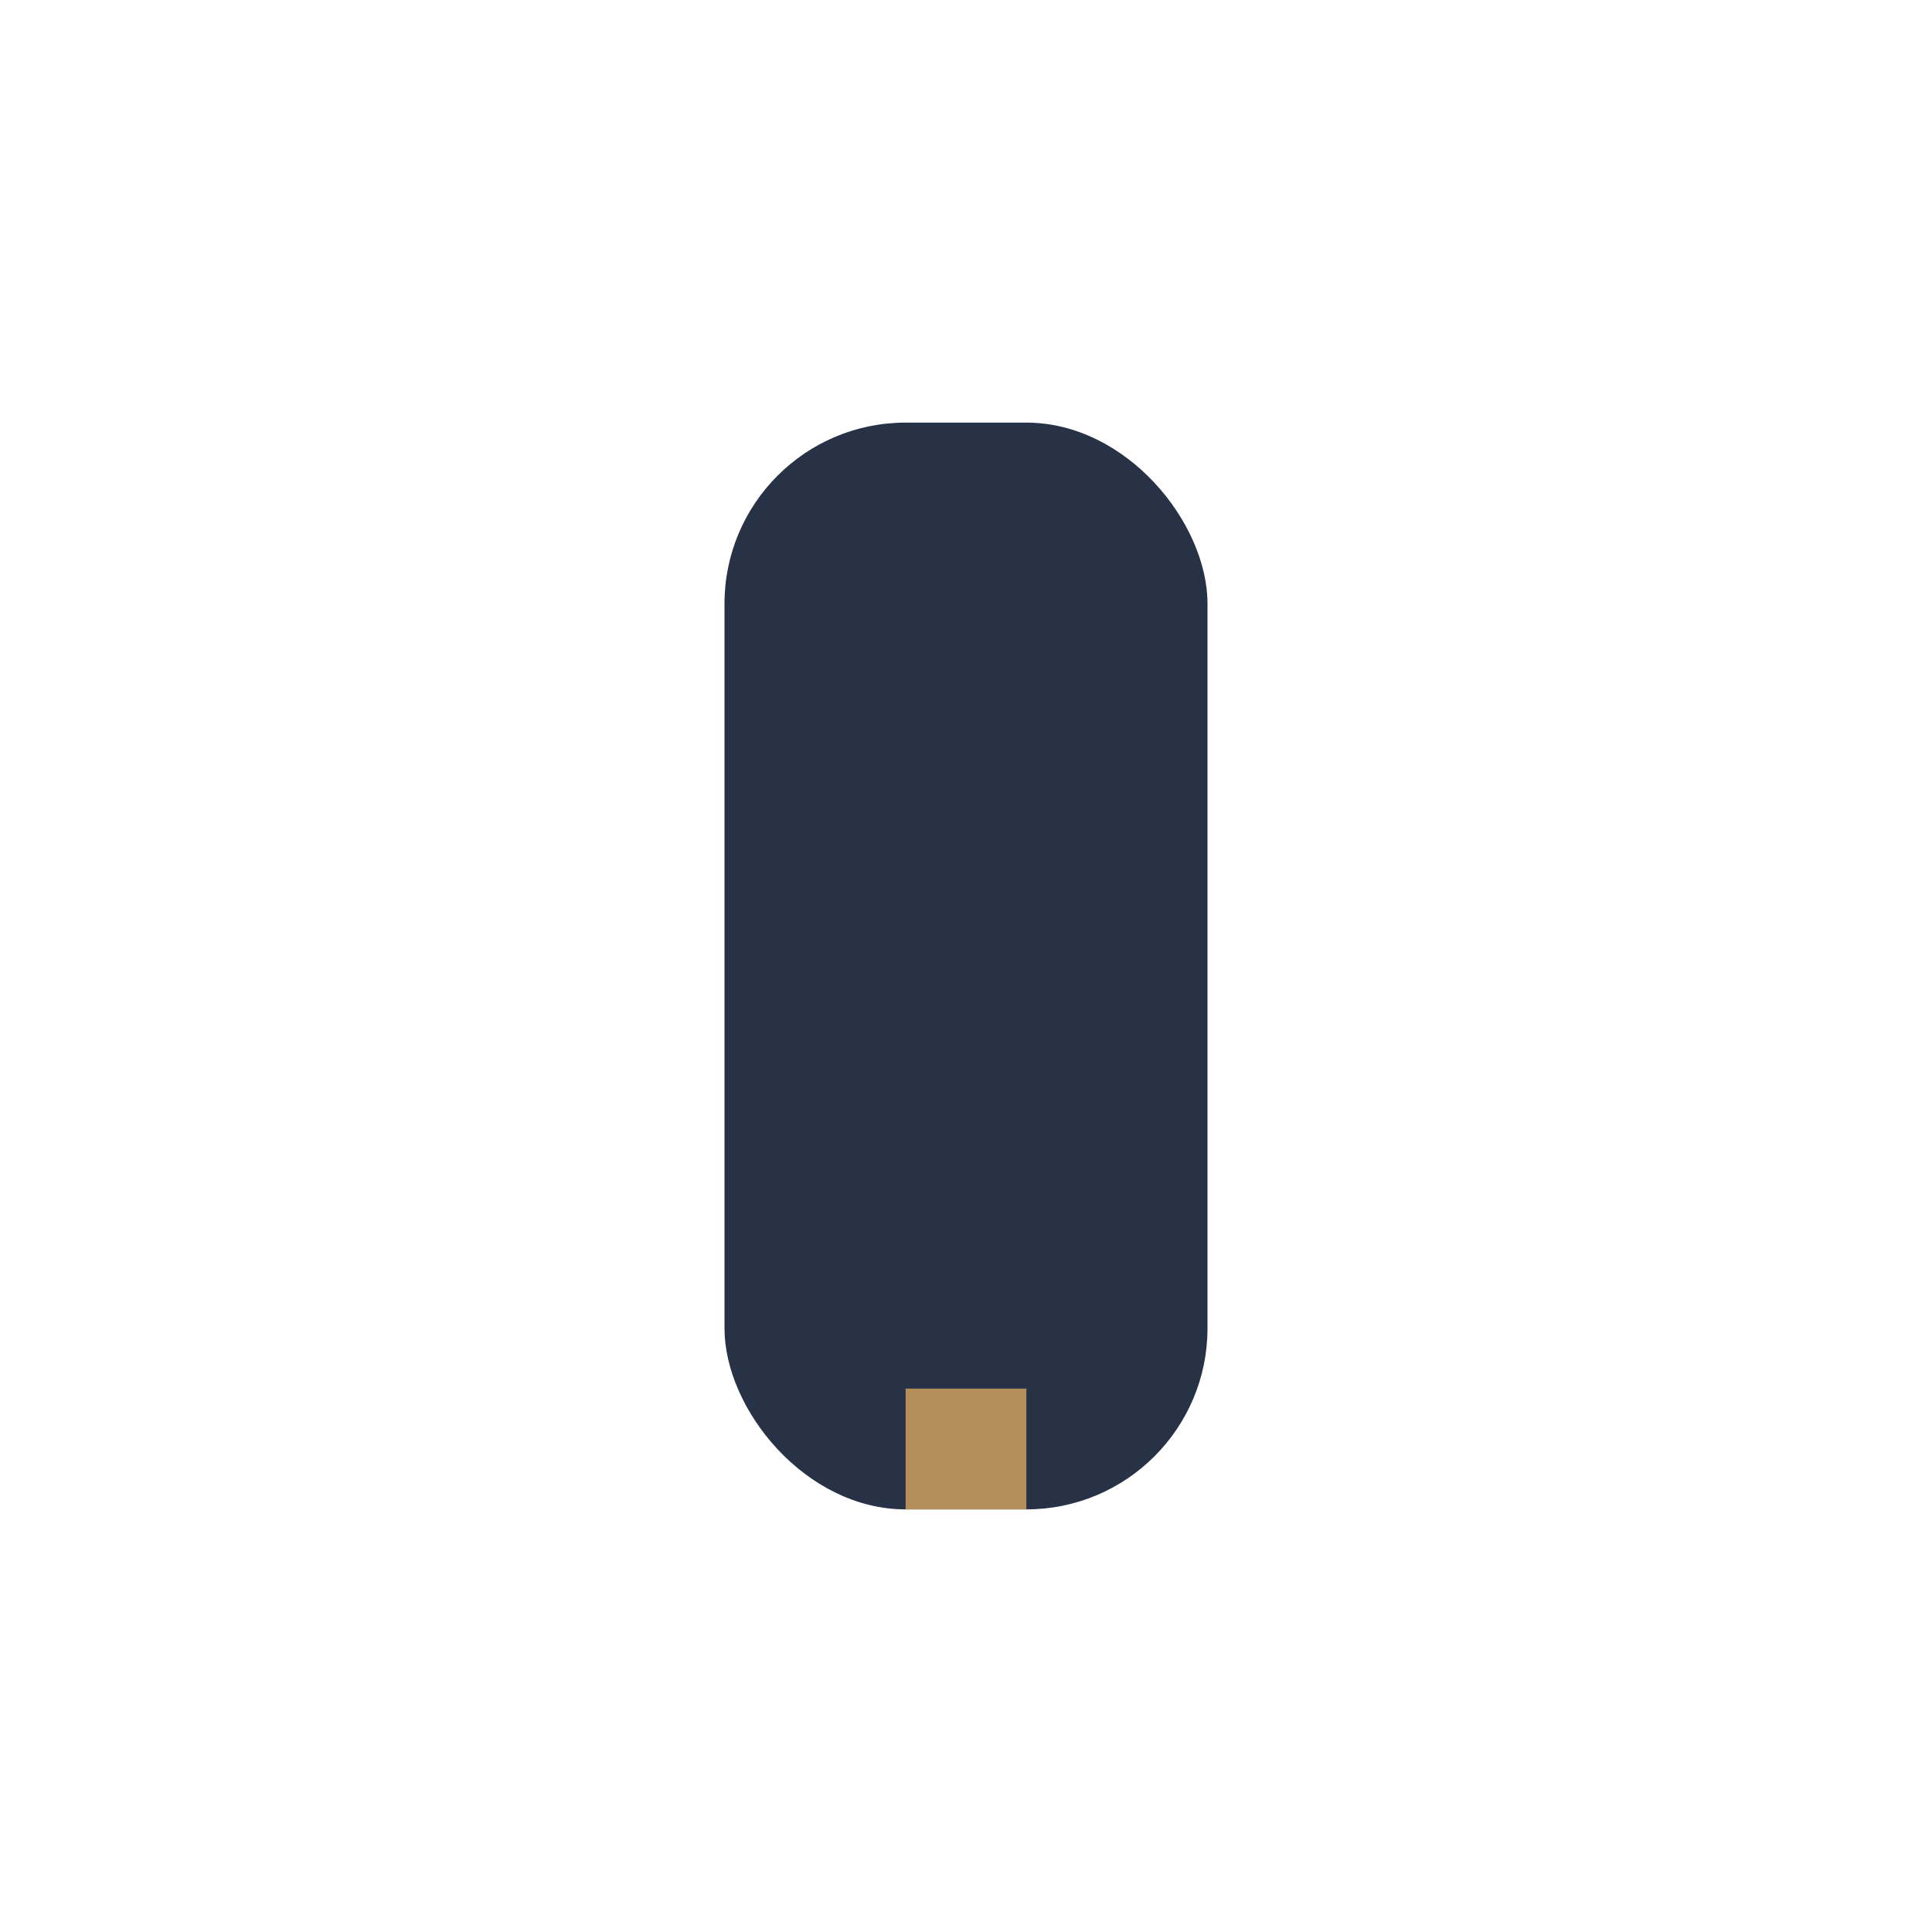 <?xml version="1.0" encoding="UTF-8"?>
<svg xmlns="http://www.w3.org/2000/svg" width="32" height="32" viewBox="0 0 32 32"><rect x="12" y="7" width="8" height="18" rx="3" fill="#273246"/><rect x="15" y="23" width="2" height="2" fill="#B58F5A"/></svg>